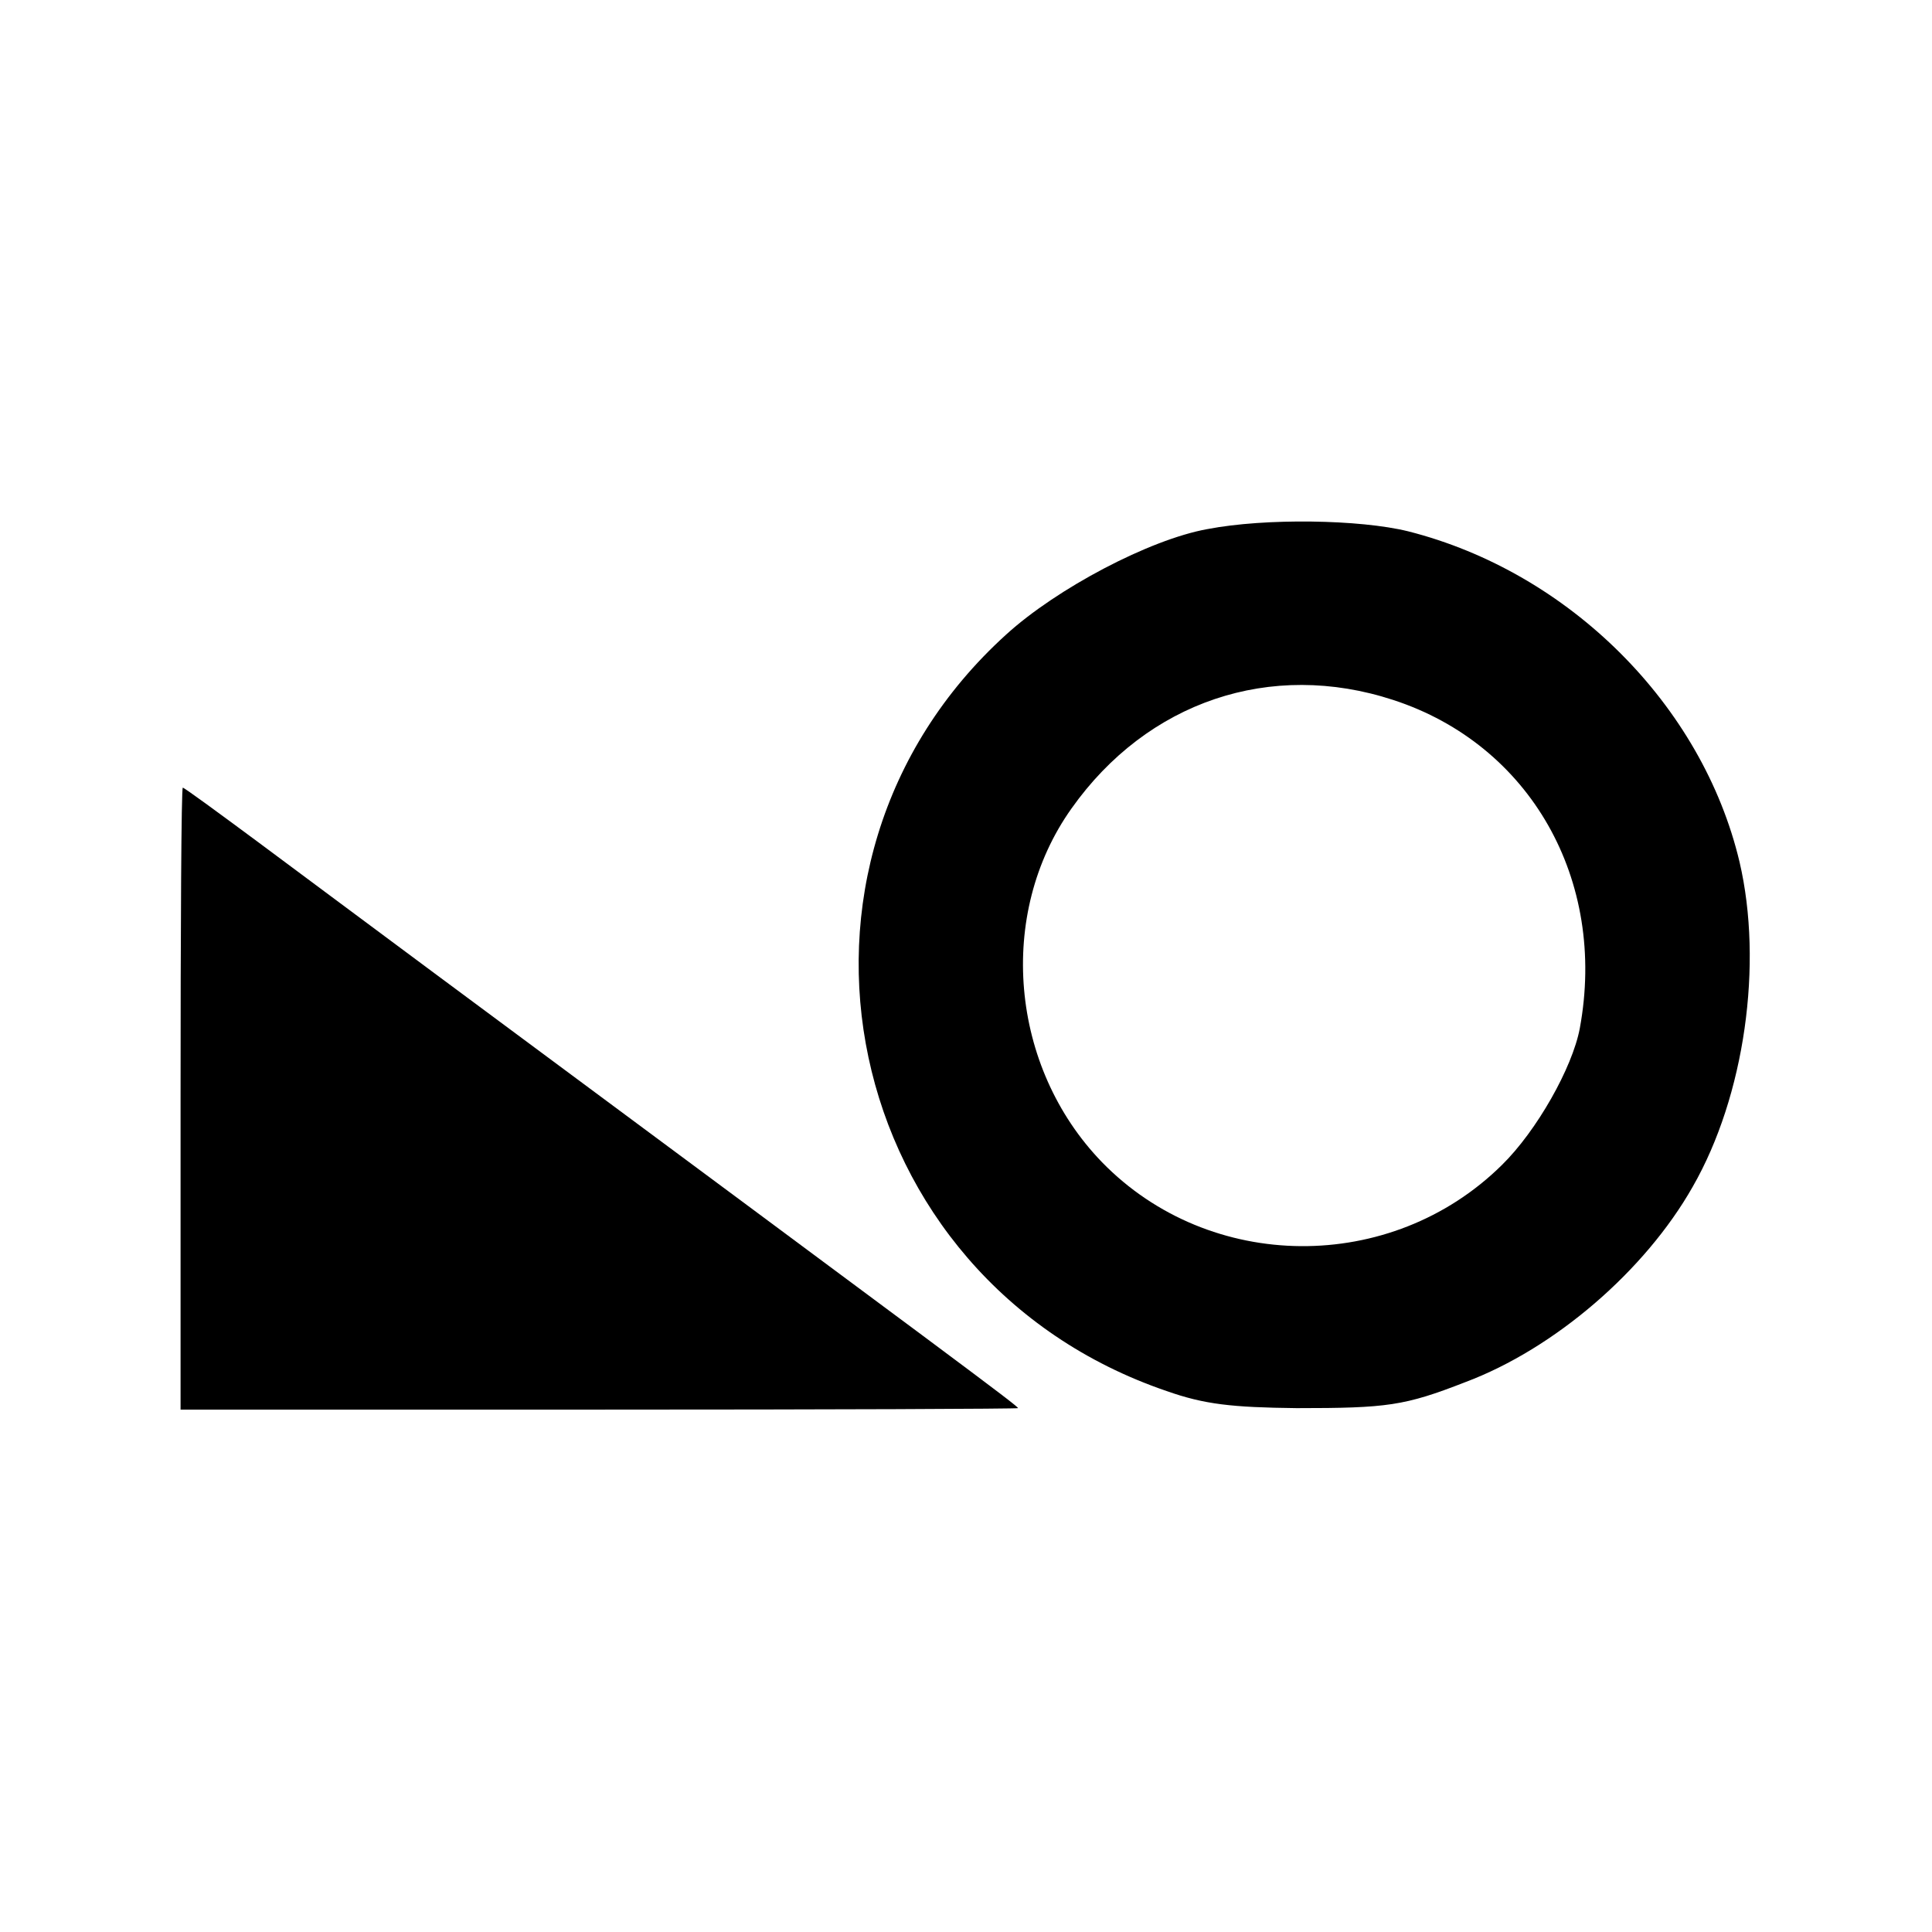 <?xml version="1.0" standalone="no"?>
<!DOCTYPE svg PUBLIC "-//W3C//DTD SVG 20010904//EN"
 "http://www.w3.org/TR/2001/REC-SVG-20010904/DTD/svg10.dtd">
<svg version="1.0" xmlns="http://www.w3.org/2000/svg"
 width="260pt" height="260pt" viewBox="0 0 260 260"
 preserveAspectRatio="xMidYMid meet">
<g transform="translate(0,260) scale(0.1,-0.1)"
fill="#000000" stroke="none">
<path d="M1625 1888 c-78 -14 -203 -80 -271 -142 -342 -310 -224 -868 216
-1018 51 -18 88 -22 175 -23 122 0 145 3 227 35 120 45 242 150 306 263 70
122 95 300 63 437 -50 211 -229 390 -446 445 -65 16 -192 18 -270 3z m250
-230 c184 -60 288 -242 251 -442 -10 -53 -58 -138 -105 -184 -149 -147 -393
-145 -538 4 -124 128 -142 334 -41 476 102 144 268 200 433 146z"/>
<path d="M243 1121 l0 -418 564 0 c310 0 563 1 563 2 0 3 -80 62 -785 585 -77
57 -184 137 -238 177 -54 40 -99 73 -101 73 -2 0 -3 -188 -3 -419z"/>
</g>
</svg>
